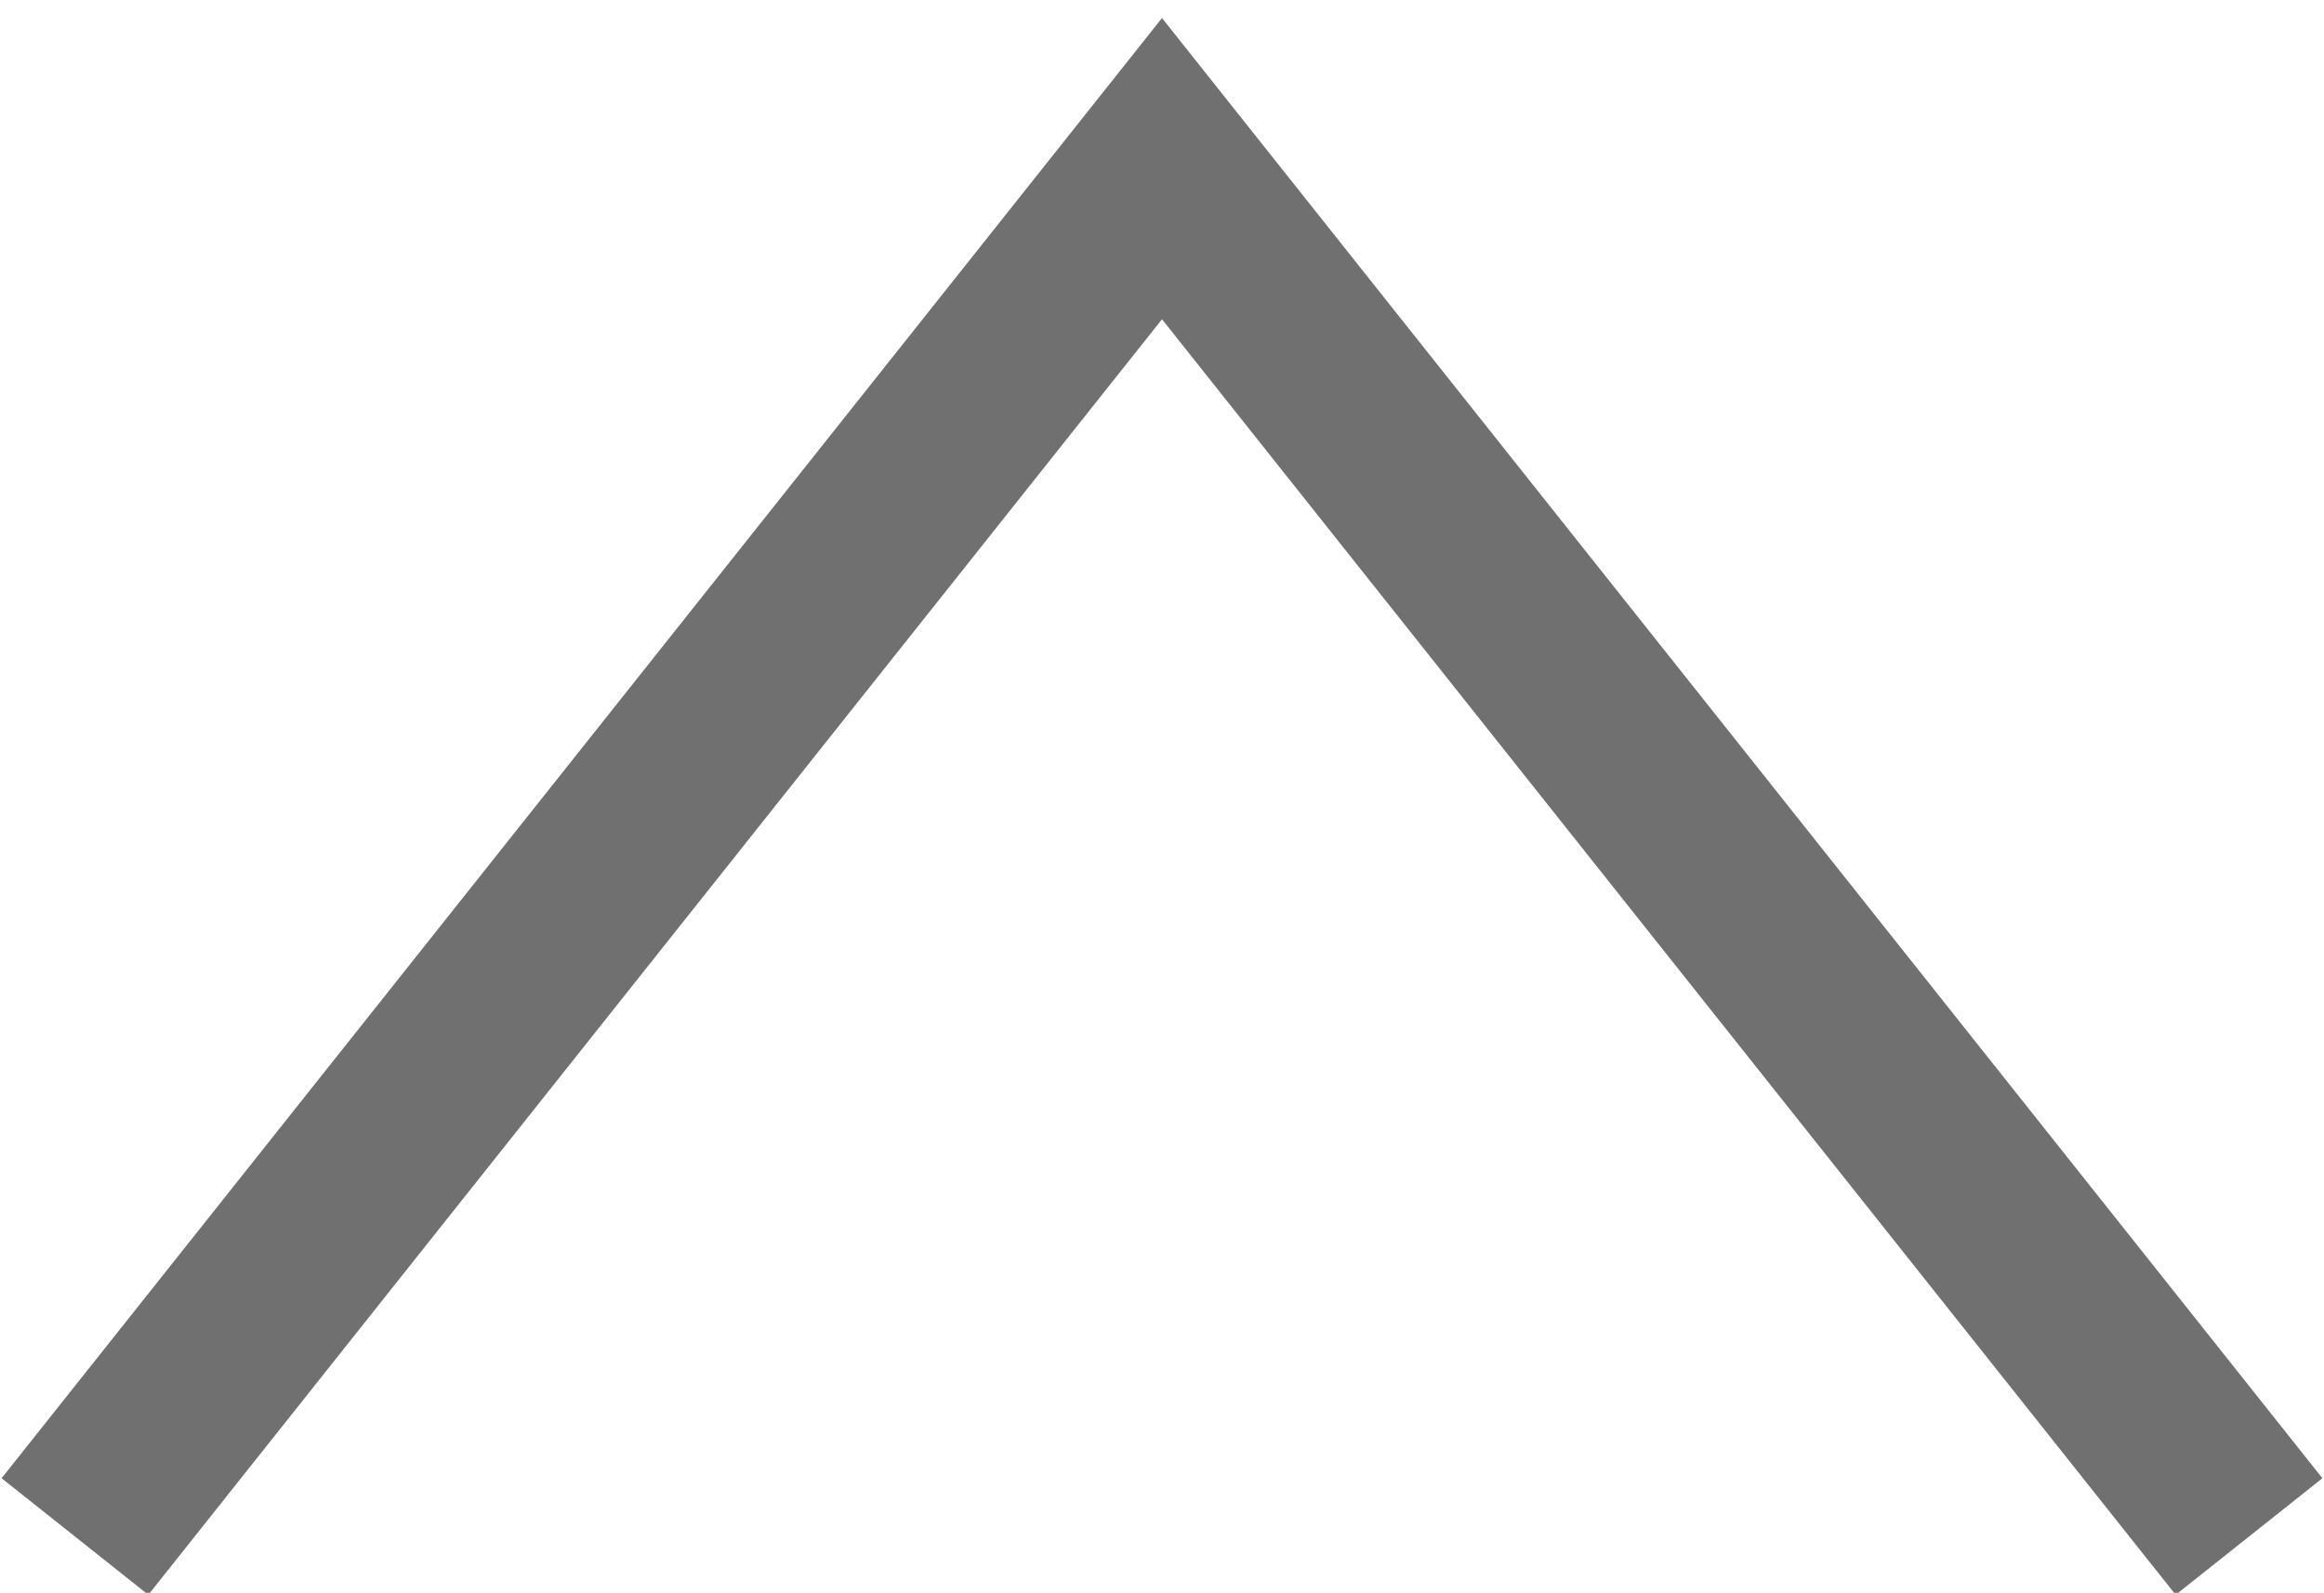 <?xml version="1.0" encoding="utf-8"?>
<!-- Generator: Adobe Illustrator 24.3.0, SVG Export Plug-In . SVG Version: 6.00 Build 0)  -->
<svg version="1.1" id="레이어_1" xmlns="http://www.w3.org/2000/svg" xmlns:xlink="http://www.w3.org/1999/xlink" x="0px"
	 y="0px" width="12.4px" height="8.5px" viewBox="0 0 12.4 8.5" style="enable-background:new 0 0 12.4 8.5;" xml:space="preserve">
<style type="text/css">
	.st0{fill:none;stroke:#707070;}
</style>
<path id="패스_40" class="st0" d="M0.4,8.2l5.8-7.3l5.8,7.3"/>
</svg>
